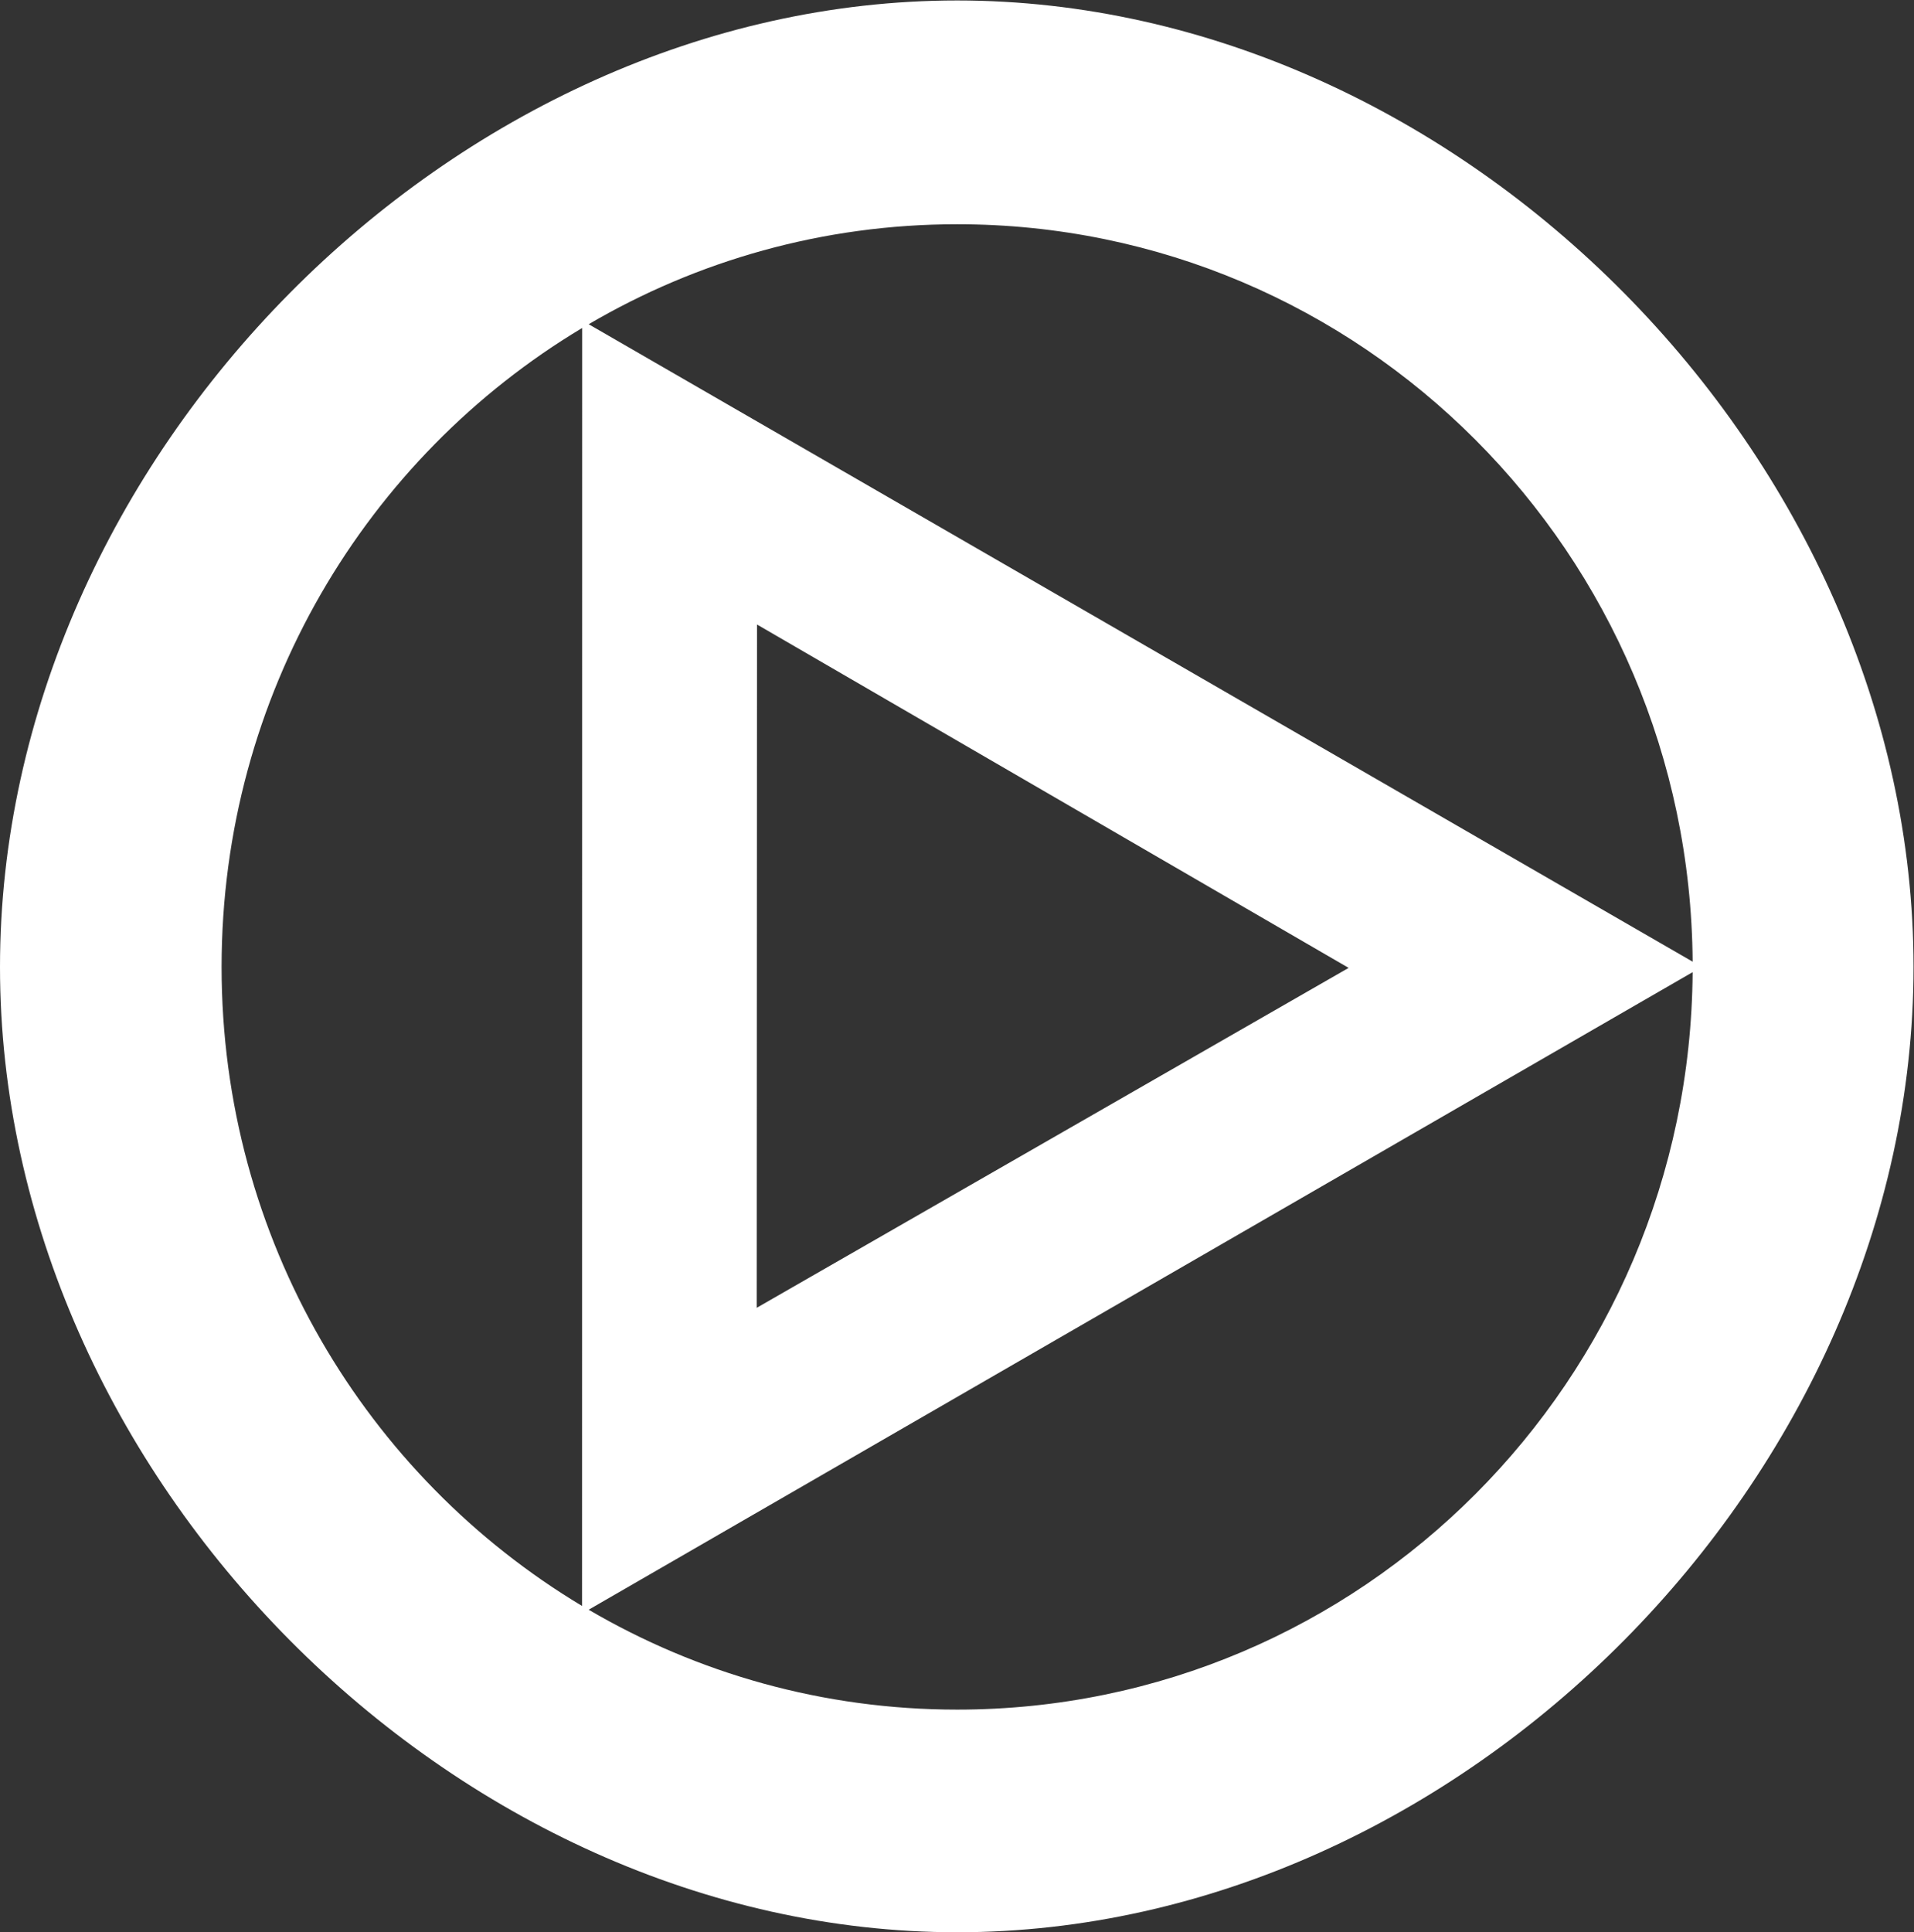 <?xml version="1.0" encoding="UTF-8" standalone="no"?>
<!-- Created with Inkscape (http://www.inkscape.org/) -->

<svg
   xmlns:dc="http://purl.org/dc/elements/1.1/"
   xmlns:cc="http://creativecommons.org/ns#"
   xmlns:rdf="http://www.w3.org/1999/02/22-rdf-syntax-ns#"
   xmlns:svg="http://www.w3.org/2000/svg"
   xmlns="http://www.w3.org/2000/svg"
   xmlns:sodipodi="http://sodipodi.sourceforge.net/DTD/sodipodi-0.dtd"
   xmlns:inkscape="http://www.inkscape.org/namespaces/inkscape"
   version="1.1"
   id="svg2"
   xml:space="preserve"
   width="535.453"
   height="540.453"
   viewBox="0 0 535.453 540.453"
   sodipodi:docname="VK symbol_neg.svg"
   inkscape:version="0.92.5 (2060ec1f9f, 2020-04-08)"><rect x="0" y="0" width="535.453" height="540.453" fill="#333333" stroke="none"/><defs
     id="defs6" /><sodipodi:namedview
     pagecolor="#ffffff"
     bordercolor="#666666"
     borderopacity="1"
     objecttolerance="10"
     gridtolerance="10"
     guidetolerance="10"
     inkscape:pageopacity="0"
     inkscape:pageshadow="2"
     inkscape:window-width="1731"
     inkscape:window-height="1076"
     id="namedview4"
     showgrid="false"
     inkscape:zoom="0.43667047"
     inkscape:cx="267.72665"
     inkscape:cy="270.22665"
     inkscape:window-x="3285"
     inkscape:window-y="77"
     inkscape:window-maximized="0"
     inkscape:current-layer="g10" /><g
     id="g10"
     inkscape:groupmode="layer"
     inkscape:label="ink_ext_XXXXXX"
     transform="matrix(1.333,0,0,-1.333,0,540.453)"><g
       id="g12"
       transform="scale(0.1)"><path
         d="M 2008.8,4053.43 C 952.051,4053.43 0,3091.99 0,2025.44 0,958.879 952.051,0 2008.8,0 c 1056.75,0 2007.1,958.879 2007.1,2025.44 0,1066.55 -950.35,2027.99 -2007.1,2027.99 M 1221.57,684.672 C 768.898,956.109 465.051,1454.21 465.051,2025.44 c 0,571.23 303.847,1069.54 756.739,1340.76 z M 2008.8,467.18 c -281.89,0 -545.86,76.332 -773.37,209.601 L 3552.34,2014.56 C 3546.38,1157.6 2857.44,467.18 2008.8,467.18 m -420.69,843.1 0.64,1433.73 1241.61,-720.49 z m -352.68,2063.81 c 227.51,133.27 491.48,209.82 773.37,209.82 848.64,0 1537.58,-690.64 1543.54,-1547.38 L 1235.43,3374.09"
         style="fill:#ffffff;fill-opacity:1;fill-rule:nonzero;stroke:none"
         id="path14"
         inkscape:connector-curvature="0" /></g></g></svg>